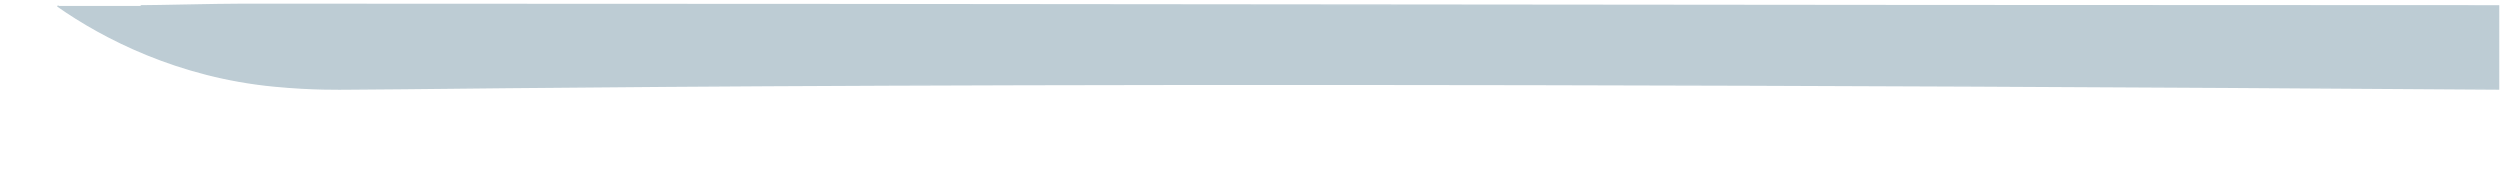 <?xml version="1.0" encoding="UTF-8"?>
<svg id="Livello_2" data-name="Livello 2" xmlns="http://www.w3.org/2000/svg" xmlns:xlink="http://www.w3.org/1999/xlink" viewBox="0 0 1713.42 131.61">
  <defs>
    <style>
      .cls-1 {
        fill: url(#Sfumatura_senza_nome_236);
        filter: url(#drop-shadow-1);
        stroke: #bdccd4;
        stroke-miterlimit: 10;
      }

      .cls-2 {
        clip-path: url(#clippath);
      }

      .cls-3 {
        fill: none;
      }
    </style>
    <clipPath id="clippath">
      <rect class="cls-3" width="1713.42" height="131.61"/>
    </clipPath>
    <linearGradient id="Sfumatura_senza_nome_236" data-name="Sfumatura senza nome 236" x1="40.42" y1="25.02" x2="1713.42" y2="25.02" gradientUnits="userSpaceOnUse">
      <stop offset="1" stop-color="#bdccd4"/>
      <stop offset="1" stop-color="#231f20" stop-opacity="0"/>
    </linearGradient>
    <filter id="drop-shadow-1" filterUnits="userSpaceOnUse">
      <feOffset dx="-1" dy="7"/>
      <feGaussianBlur result="blur" stdDeviation="6"/>
      <feFlood flood-color="#000" flood-opacity="1"/>
      <feComposite in2="blur" operator="in"/>
      <feComposite in="SourceGraphic"/>
    </filter>
  </defs>
  <g id="Livello_1-2" data-name="Livello 1">
    <g class="cls-2">
      <path class="cls-1" d="m97.42-2.95c11.37,0,52-1.05,70-1.05,537.33,0,1008.67,1.05,1546,1.05v56.94c-1040.76-7.33-1413.85,0-1473.32,0-5.68,0-24.57.53-51.68-2.11C123.48,45.57,72.22,19.39,40.42-2.95"/>
    </g>
  </g>
</svg>